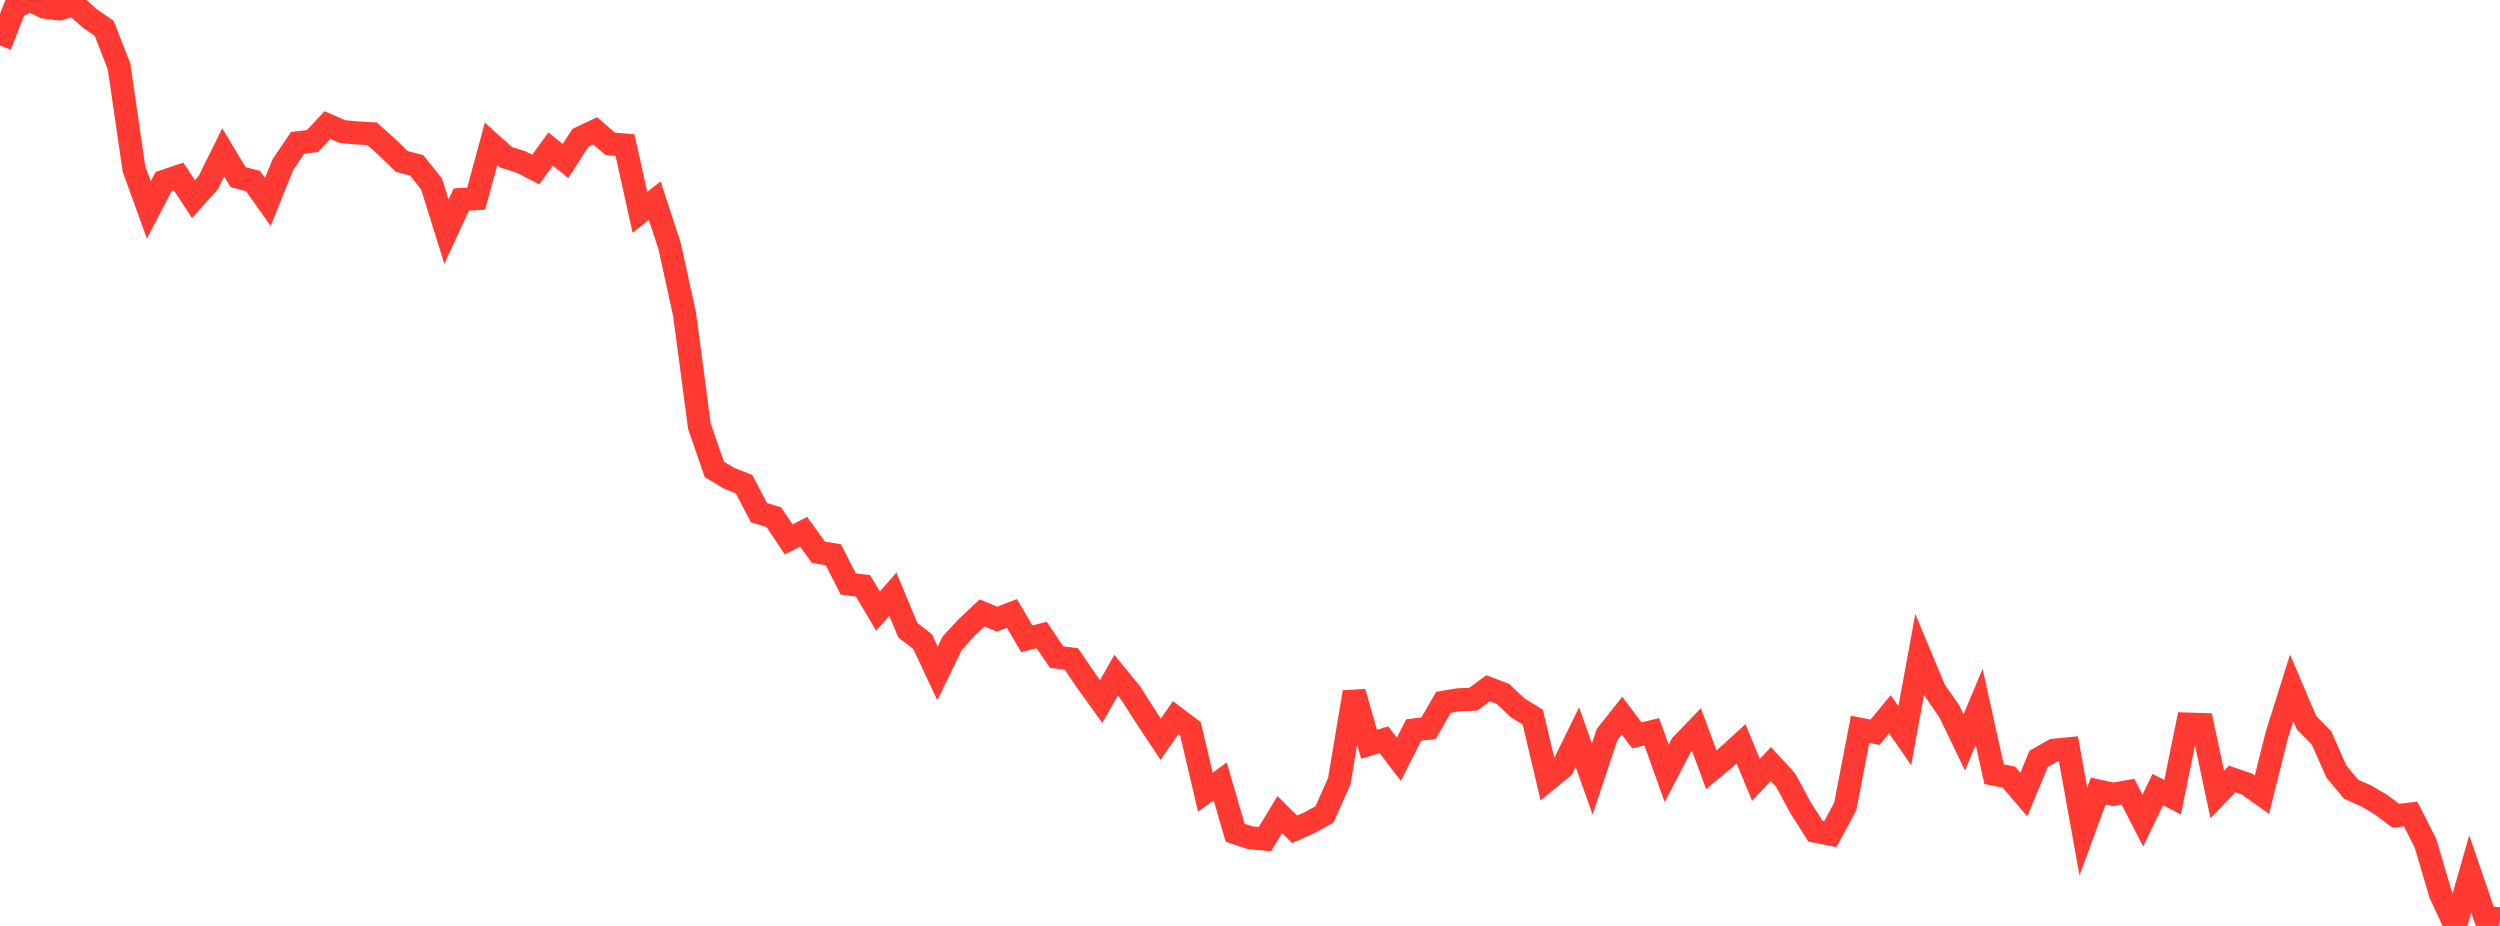 <?xml version="1.0" standalone="no"?>
<!DOCTYPE svg PUBLIC "-//W3C//DTD SVG 1.1//EN" "http://www.w3.org/Graphics/SVG/1.1/DTD/svg11.dtd">

<svg width="135" height="50" viewBox="0 0 135 50" preserveAspectRatio="none" 
  xmlns="http://www.w3.org/2000/svg"
  xmlns:xlink="http://www.w3.org/1999/xlink">


<polyline points="0.0, 2.459 0.804, 0.399 1.607, 0.0 2.411, 0.386 3.214, 0.483 4.018, 0.244 4.821, 0.975 5.625, 1.528 6.429, 3.59 7.232, 9.115 8.036, 11.334 8.839, 9.798 9.643, 9.526 10.446, 10.753 11.25, 9.854 12.054, 8.229 12.857, 9.566 13.661, 9.774 14.464, 10.908 15.268, 8.904 16.071, 7.713 16.875, 7.617 17.679, 6.754 18.482, 7.103 19.286, 7.18 20.089, 7.224 20.893, 7.939 21.696, 8.718 22.5, 8.928 23.304, 9.934 24.107, 12.512 24.911, 10.775 25.714, 10.726 26.518, 7.765 27.321, 8.49 28.125, 8.744 28.929, 9.154 29.732, 8.05 30.536, 8.695 31.339, 7.447 32.143, 7.067 32.946, 7.764 33.75, 7.833 34.554, 11.465 35.357, 10.837 36.161, 13.3 36.964, 16.956 37.768, 23.02 38.571, 25.347 39.375, 25.829 40.179, 26.142 40.982, 27.684 41.786, 27.927 42.589, 29.129 43.393, 28.713 44.196, 29.824 45.0, 29.955 45.804, 31.531 46.607, 31.639 47.411, 33 48.214, 32.085 49.018, 34.025 49.821, 34.651 50.625, 36.365 51.429, 34.717 52.232, 33.85 53.036, 33.097 53.839, 33.433 54.643, 33.123 55.446, 34.496 56.25, 34.29 57.054, 35.479 57.857, 35.588 58.661, 36.769 59.464, 37.883 60.268, 36.463 61.071, 37.445 61.875, 38.71 62.679, 39.917 63.482, 38.752 64.286, 39.36 65.089, 42.78 65.893, 42.199 66.696, 44.967 67.5, 45.236 68.304, 45.312 69.107, 43.988 69.911, 44.782 70.714, 44.426 71.518, 43.983 72.321, 42.186 73.125, 37.374 73.929, 40.192 74.732, 39.948 75.536, 41.001 76.339, 39.422 77.143, 39.322 77.946, 37.925 78.75, 37.79 79.554, 37.756 80.357, 37.167 81.161, 37.475 81.964, 38.231 82.768, 38.722 83.571, 42.104 84.375, 41.445 85.179, 39.804 85.982, 42.068 86.786, 39.659 87.589, 38.645 88.393, 39.708 89.196, 39.515 90.0, 41.76 90.804, 40.222 91.607, 39.392 92.411, 41.567 93.214, 40.899 94.018, 40.166 94.821, 42.114 95.625, 41.258 96.429, 42.134 97.232, 43.623 98.036, 44.884 98.839, 45.043 99.643, 43.55 100.446, 39.382 101.25, 39.543 102.054, 38.572 102.857, 39.727 103.661, 35.338 104.464, 37.262 105.268, 38.421 106.071, 40.089 106.875, 38.173 107.679, 41.807 108.482, 41.968 109.286, 42.907 110.089, 40.976 110.893, 40.517 111.696, 40.437 112.5, 44.904 113.304, 42.716 114.107, 42.89 114.911, 42.749 115.714, 44.31 116.518, 42.638 117.321, 43.049 118.125, 39.101 118.929, 39.127 119.732, 42.904 120.536, 42.066 121.339, 42.34 122.143, 42.912 122.946, 39.703 123.75, 37.146 124.554, 39.031 125.357, 39.838 126.161, 41.656 126.964, 42.622 127.768, 42.975 128.571, 43.451 129.375, 44.05 130.179, 43.961 130.982, 45.553 131.786, 48.275 132.589, 50.0 133.393, 47.189 134.196, 49.532 135.0, 49.622" fill="none" stroke="#ff3a33" stroke-width="1.25"/>

</svg>